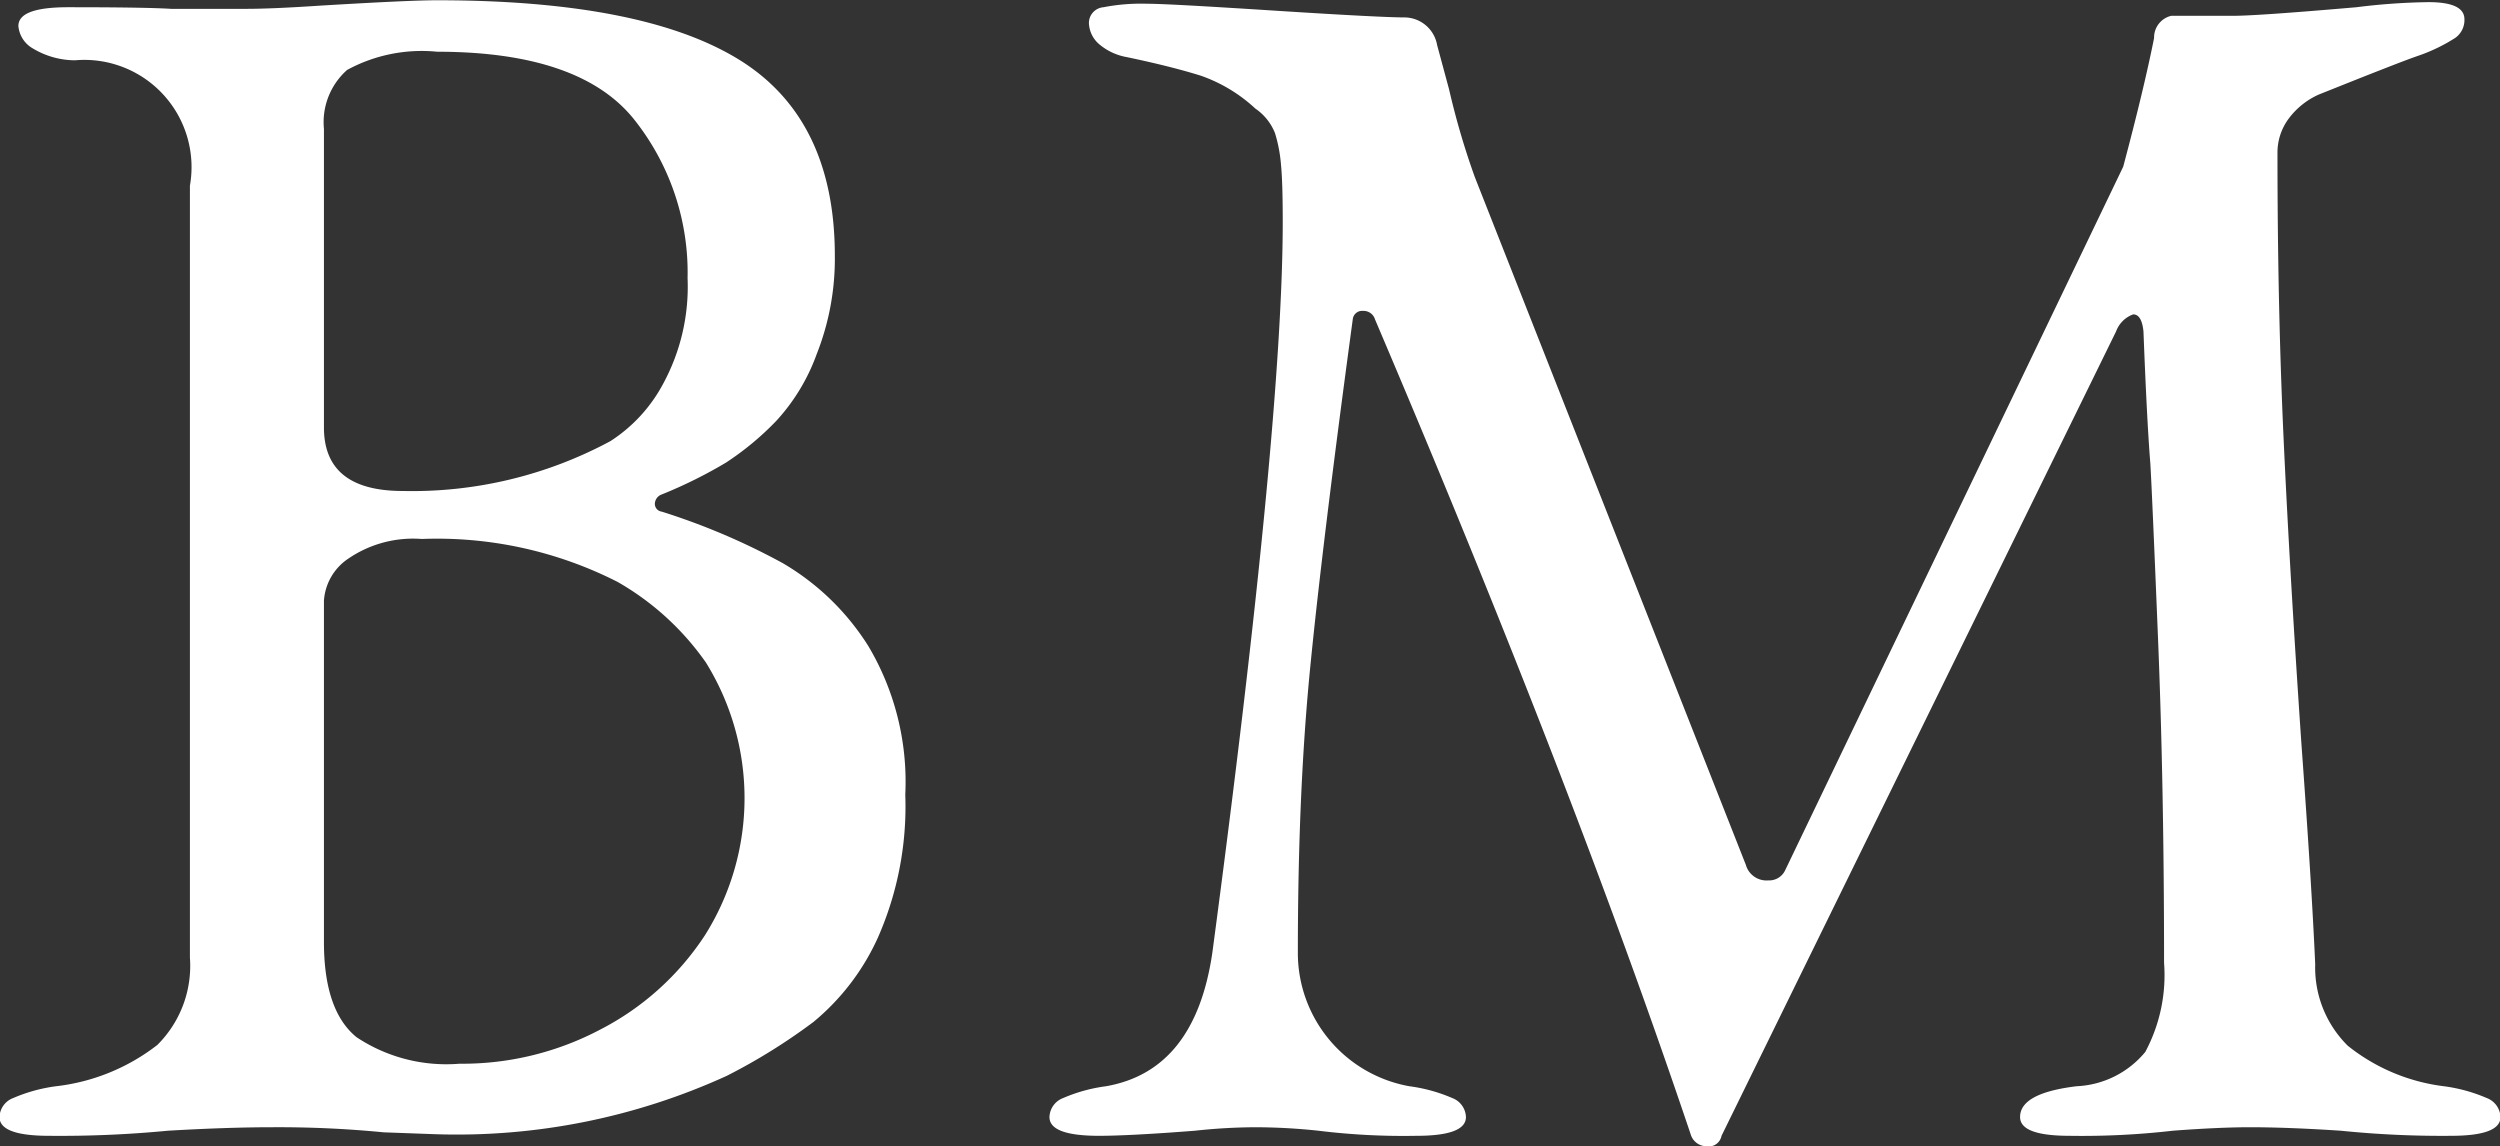 <svg xmlns="http://www.w3.org/2000/svg" width="93.281" height="42.76" viewBox="0 0 93.281 42.76">
  <rect x="0" y="0" width="93.281" height="42.76" fill="#333333" stroke="none"/>
  <defs>
    <style>
      .cls-1 {
        fill: #fff;
        fill-rule: evenodd;
      }
    </style>
  </defs>
  <path id="business-pbos-figure-mount-title-bm.svg" class="cls-1" d="M284.815,2992.5a42.036,42.036,0,0,0,4.416-.19c1.536-.09,2.837-0.13,3.9-0.13a40.66,40.66,0,0,1,4.16.19l1.92,0.07a24.231,24.231,0,0,0,10.88-2.18,22,22,0,0,0,3.232-2.01,8.758,8.758,0,0,0,2.4-3.14,12.129,12.129,0,0,0,1.024-5.34,9.906,9.906,0,0,0-1.376-5.54,9.339,9.339,0,0,0-3.2-3.1,25.157,25.157,0,0,0-4.512-1.92,0.292,0.292,0,0,1-.256-0.29,0.381,0.381,0,0,1,.256-0.35,17.319,17.319,0,0,0,2.4-1.19,10.793,10.793,0,0,0,1.888-1.57,7.4,7.4,0,0,0,1.5-2.49,9.677,9.677,0,0,0,.672-3.65c0-3.41-1.195-5.86-3.584-7.33s-6.144-2.21-11.264-2.21c-0.726,0-2.176.07-4.352,0.2q-1.793.12-2.752,0.12h-2.816q-0.96-.06-3.84-0.06c-1.238,0-1.856.23-1.856,0.7a1.07,1.07,0,0,0,.544.84,3.074,3.074,0,0,0,1.568.44,4,4,0,0,1,4.288,4.68v28.8a4.157,4.157,0,0,1-1.216,3.26,7.559,7.559,0,0,1-3.776,1.54,5.977,5.977,0,0,0-1.6.44,0.785,0.785,0,0,0-.512.71c0,0.47.618,0.7,1.856,0.7h0ZM298,2968.44q-2.945,0-2.944-2.37v-11.14a2.605,2.605,0,0,1,.864-2.2,5.826,5.826,0,0,1,3.36-.68c3.541,0,5.984.84,7.328,2.5a9.173,9.173,0,0,1,2.016,5.95,7.594,7.594,0,0,1-.928,3.97,5.749,5.749,0,0,1-1.952,2.11,15.612,15.612,0,0,1-7.744,1.86h0Zm2.112,21.37a6.05,6.05,0,0,1-3.84-.99c-0.811-.66-1.216-1.84-1.216-3.55v-12.74a2.051,2.051,0,0,1,.9-1.56,4.285,4.285,0,0,1,2.752-.74,14.859,14.859,0,0,1,7.3,1.6,10.181,10.181,0,0,1,3.3,3.01,9.6,9.6,0,0,1-.032,10.17,10.285,10.285,0,0,1-3.9,3.52,11.024,11.024,0,0,1-5.248,1.28h0Zm23.859,2.69c0.725,0,1.92-.06,3.584-0.19a21.551,21.551,0,0,1,2.24-.13,22.619,22.619,0,0,1,2.368.13,26,26,0,0,0,3.648.19c1.237,0,1.856-.23,1.856-0.7a0.787,0.787,0,0,0-.512-0.71,6,6,0,0,0-1.6-.44,5.051,5.051,0,0,1-4.16-5q0-5.88.448-10.49t1.6-13.12a0.351,0.351,0,0,1,.384-0.32,0.447,0.447,0,0,1,.448.32q7.359,17.28,11.776,30.4a0.621,0.621,0,0,0,.576.45,0.49,0.49,0,0,0,.576-0.39l14.72-30.01a1.072,1.072,0,0,1,.64-0.64c0.213,0,.341.21,0.384,0.64,0.085,2.21.17,3.86,0.256,4.92,0.042,0.69.138,2.87,0.288,6.56s0.224,7.72.224,12.07a6.073,6.073,0,0,1-.7,3.33,3.522,3.522,0,0,1-2.56,1.28c-1.408.17-2.112,0.55-2.112,1.15,0,0.47.618,0.7,1.856,0.7a29.638,29.638,0,0,0,3.84-.19c1.194-.09,2.154-0.13,2.88-0.13,0.9,0,2.026.04,3.392,0.13a37.258,37.258,0,0,0,4.1.19c1.237,0,1.856-.23,1.856-0.7a0.787,0.787,0,0,0-.512-0.71,6,6,0,0,0-1.6-.44,7.14,7.14,0,0,1-3.584-1.51,4.1,4.1,0,0,1-1.216-3.04q-0.129-2.94-.512-8.19-0.448-6.585-.672-11.52t-0.224-10.56a2.121,2.121,0,0,1,.416-1.28,2.846,2.846,0,0,1,1.12-.9c0.853-.34,1.6-0.64,2.24-0.89s1.152-.45,1.536-0.58a6.462,6.462,0,0,0,1.312-.64,0.815,0.815,0,0,0,.352-0.7c0-.43-0.448-0.64-1.344-0.64a23.957,23.957,0,0,0-2.688.19c-2.432.21-3.968,0.32-4.608,0.32h-2.3a0.831,0.831,0,0,0-.64.83q-0.384,1.92-1.152,4.8l-12.608,26.24a0.661,0.661,0,0,1-.64.39,0.8,0.8,0,0,1-.832-0.58l-10.112-25.66a28.486,28.486,0,0,1-.96-3.27l-0.448-1.66a1.244,1.244,0,0,0-1.216-1.03c-0.555,0-2.155-.08-4.8-0.25s-4.246-.26-4.8-0.26a7.355,7.355,0,0,0-1.632.13,0.59,0.59,0,0,0-.544.58,1.084,1.084,0,0,0,.384.8,2.168,2.168,0,0,0,1.024.48c1.194,0.25,2.122.49,2.784,0.7a5.776,5.776,0,0,1,2.016,1.22,2,2,0,0,1,.736.92,5.43,5.43,0,0,1,.224,1.19c0.042,0.42.064,1.13,0.064,2.11q0,7.545-2.624,27.26c-0.427,2.95-1.75,4.61-3.968,5a5.977,5.977,0,0,0-1.6.44,0.785,0.785,0,0,0-.512.71c0,0.47.618,0.7,1.856,0.7h0Z" transform="translate(-282.969 -2950.12)"/>
</svg>
